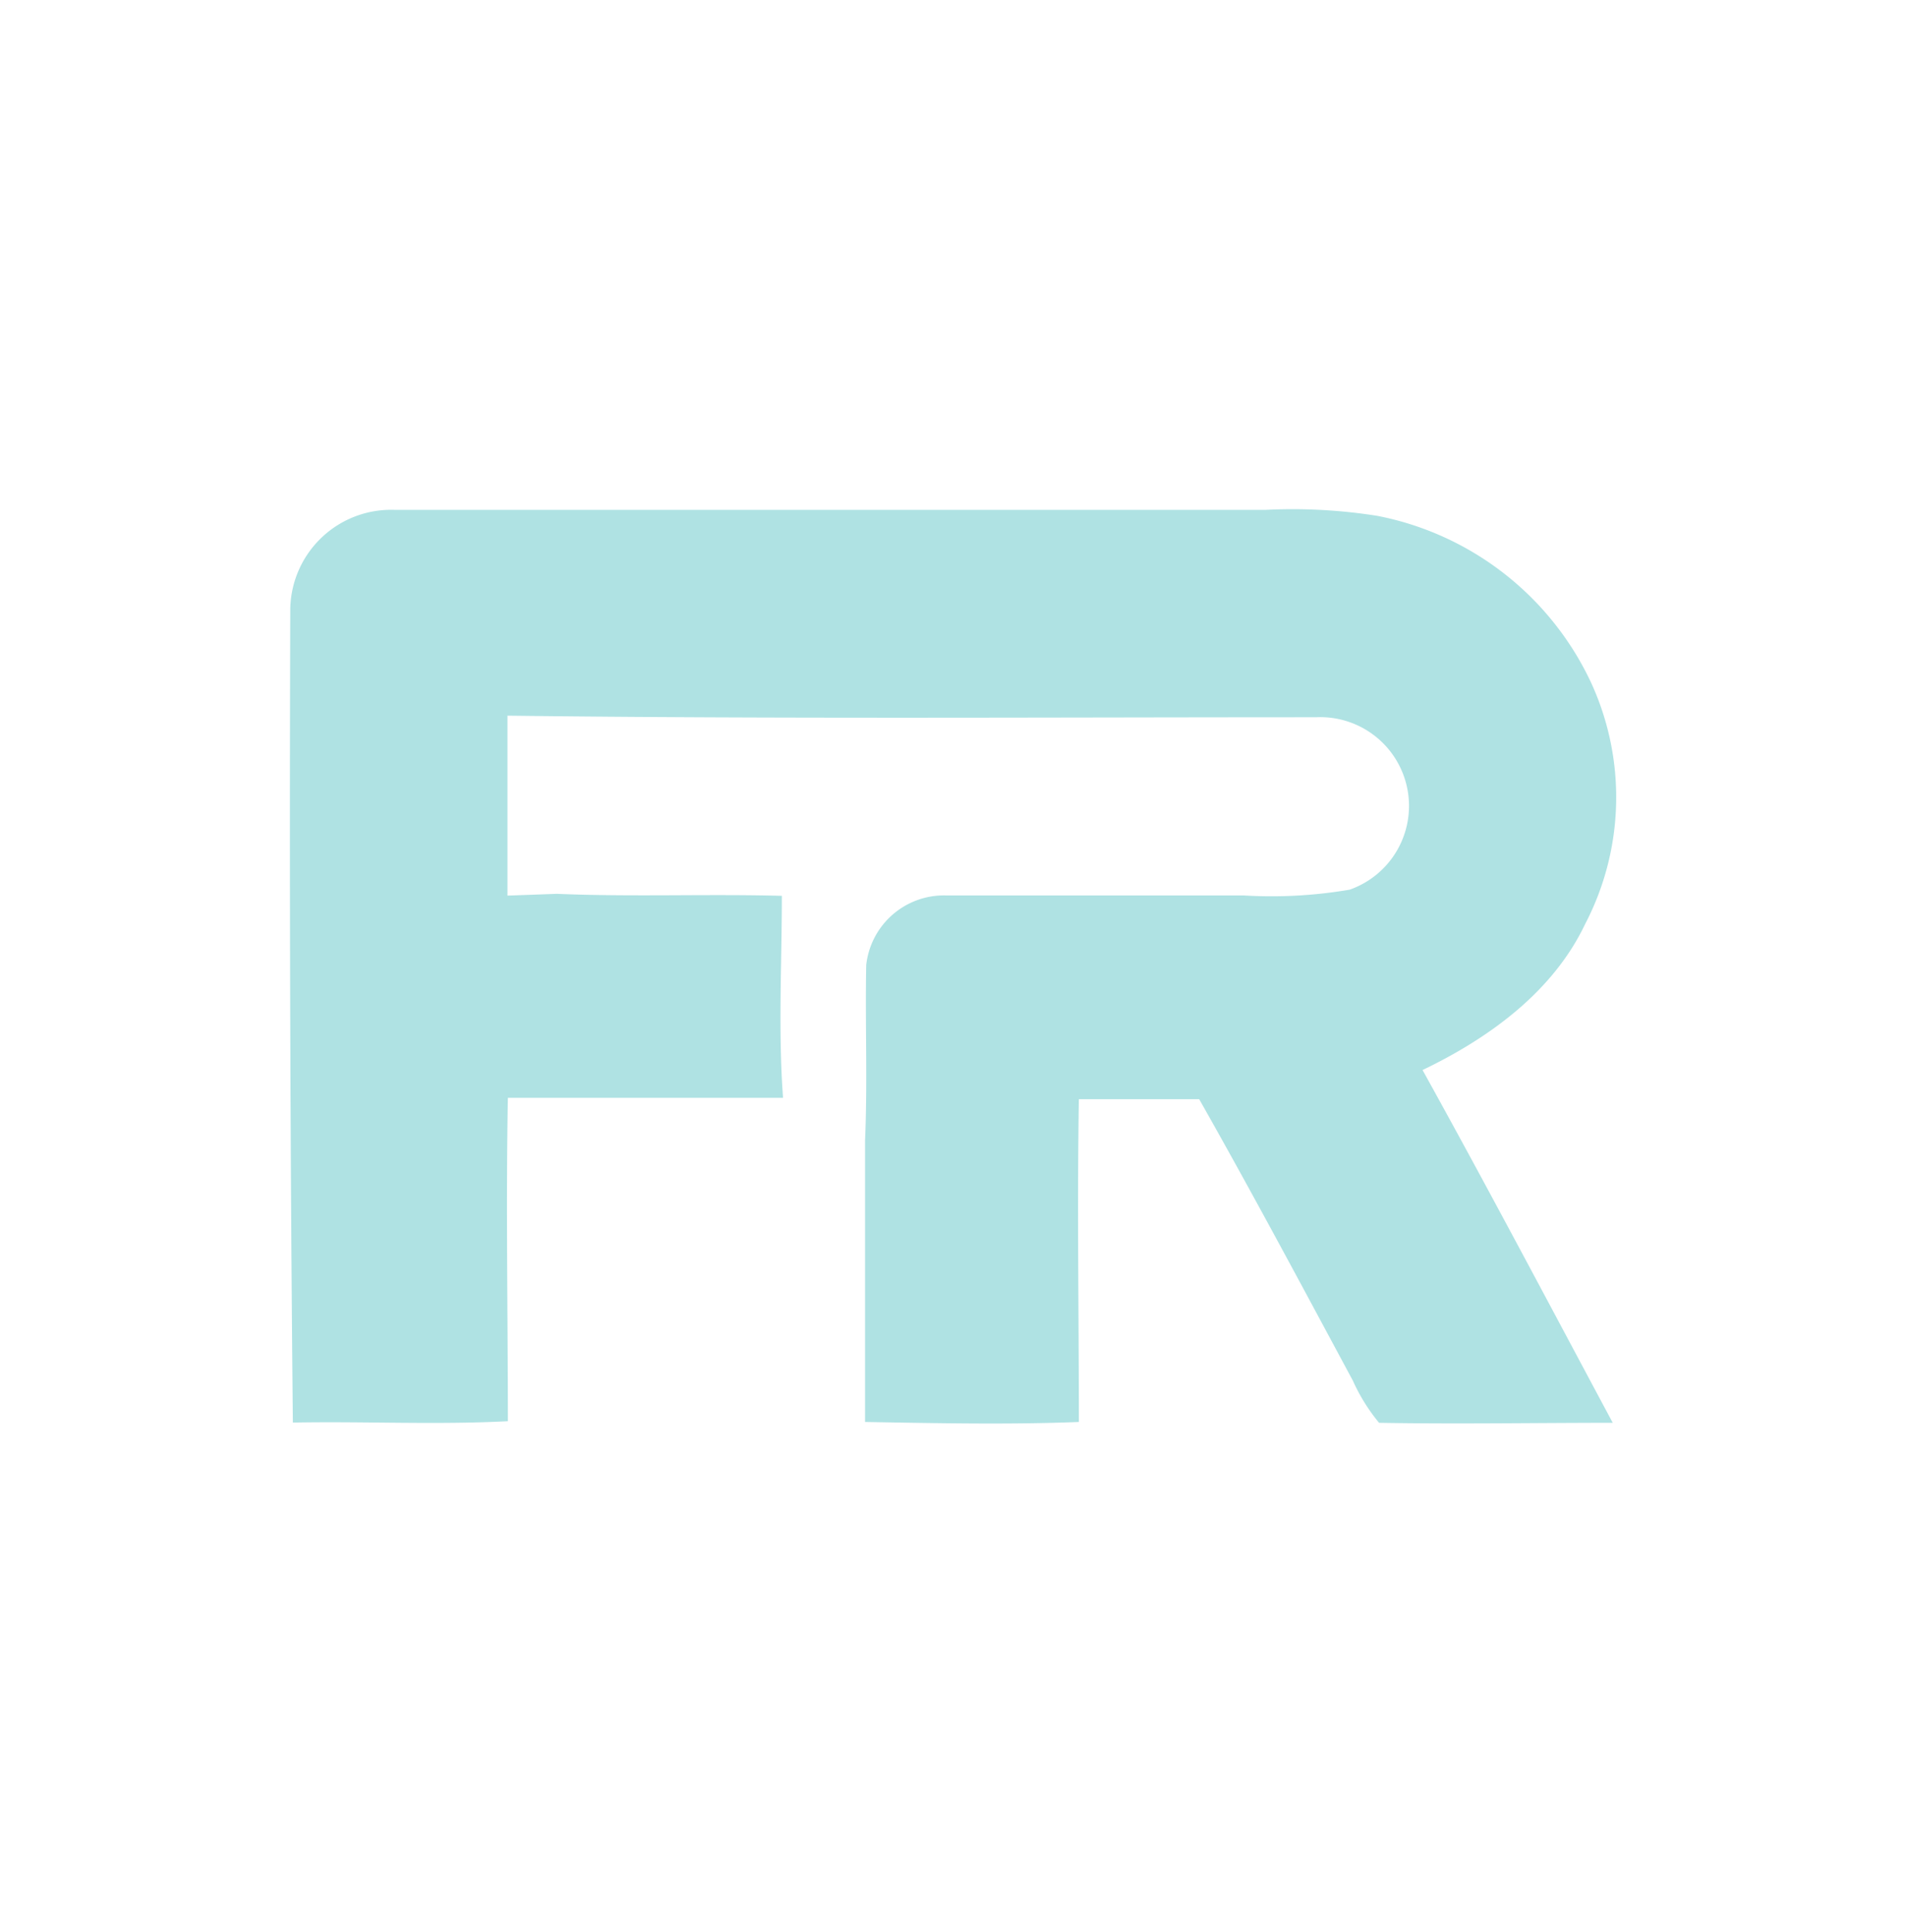 <svg fill="none" class="inline-block w-[76px] large:w-24 h-[76px] large:h-24 mb-7 large:mb-9" viewBox="0 0 76 77" xmlns="http://www.w3.org/2000/svg"><path d="M11.574 24.28a4.021 4.021 0 0 1 4.18-3.958h34.699a21.587 21.587 0 0 1 4.465.238 11.915 11.915 0 0 1 8.526 6.65 10.926 10.926 0 0 1-.237 9.618c-1.275 2.684-3.808 4.537-6.484 5.82 2.58 4.654 5.067 9.364 7.584 14.06-3.111 0-6.215.055-9.318 0a7.353 7.353 0 0 1-1.045-1.68c-2.019-3.752-4.022-7.504-6.127-11.217h-4.798c-.071 4.283 0 8.581 0 12.864-2.842.111-5.684.048-8.526 0V45.458c.103-2.375 0-4.671.047-6.999a3.119 3.119 0 0 1 3.167-2.77h11.875c1.416.086 2.837.009 4.236-.23a3.538 3.538 0 0 0-1.338-6.872c-10.751 0-21.502.071-32.245-.063v7.172l1.971-.071c2.993.127 5.985 0 8.97.08 0 2.683-.15 5.375.047 8.05H20.251c-.08 4.3 0 8.59 0 12.889-2.85.15-5.716 0-8.574.055a2459.364 2459.364 0 0 1-.103-32.419Z" fill="#AFE2E3"></path></svg>